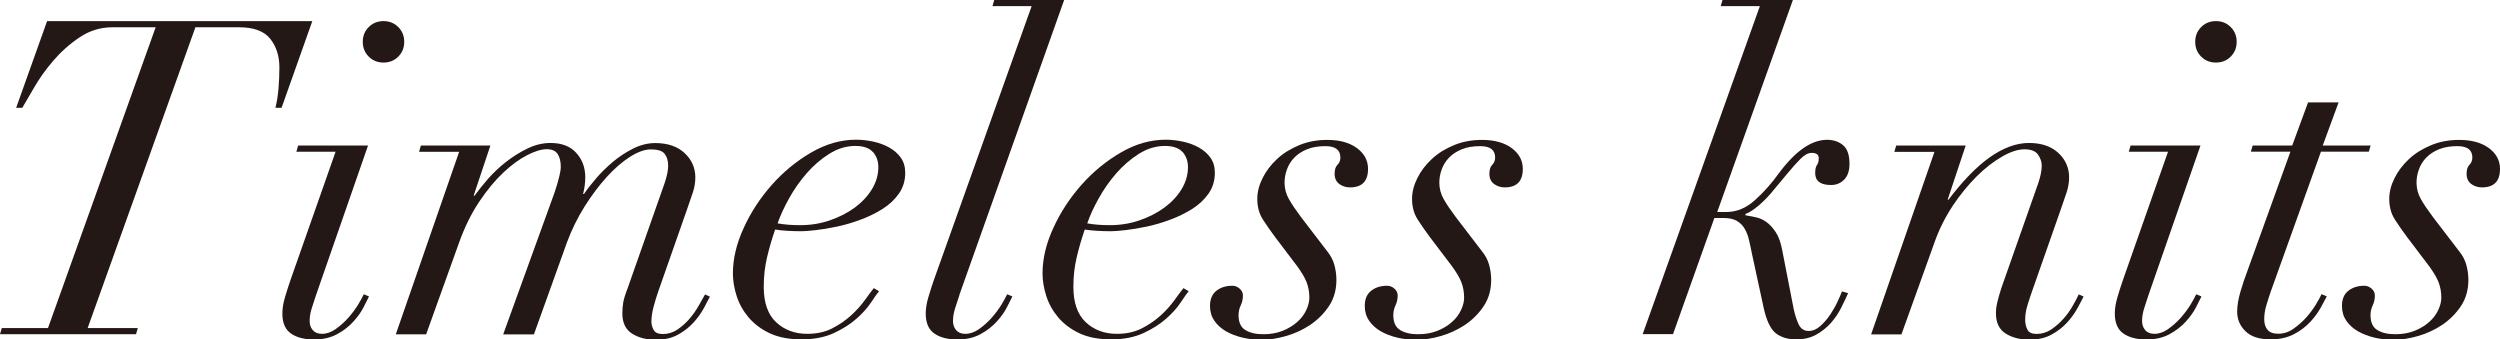 <?xml version="1.0" encoding="UTF-8"?>
<svg id="_レイヤー_2" data-name="レイヤー 2" xmlns="http://www.w3.org/2000/svg" viewBox="0 0 252.15 34.24">
  <defs>
    <style>
      .cls-1 {
        fill: #231815;
        stroke-width: 0px;
      }
    </style>
  </defs>
  <g id="_レイヤー_2-2" data-name="レイヤー 2">
    <g>
      <path class="cls-1" d="m11.35,2.75c-1.21,0-2.32.34-3.33,1.02-1.01.68-1.89,1.47-2.66,2.37-.77.9-1.41,1.8-1.93,2.71-.52.9-.91,1.57-1.18,2.02h-.62L4.75,2.13h26.75l-3.1,8.74h-.62c.15-.59.25-1.24.31-1.95.06-.71.09-1.42.09-2.13,0-1.12-.3-2.08-.91-2.86-.61-.78-1.66-1.18-3.17-1.18h-4.39l-10.87,30.34h5.06l-.18.62H0l.18-.62h4.66L15.7,2.75h-4.35Z"/>
      <path class="cls-1" d="m29.89,15.3l.18-.62h7.05l-5.23,15.04c-.15.44-.3.89-.44,1.35-.15.46-.22.9-.22,1.31,0,.35.1.66.31.91.21.25.52.38.93.38.47,0,.94-.16,1.4-.49.46-.33.88-.7,1.26-1.13.38-.43.71-.87.98-1.31.27-.44.46-.8.58-1.06l.53.22c-.12.24-.3.6-.55,1.09-.25.49-.6.98-1.04,1.46s-.99.91-1.64,1.26c-.65.35-1.42.53-2.31.53-.98,0-1.75-.2-2.33-.6-.58-.4-.87-1.07-.87-2.02,0-.5.09-1.06.27-1.66.18-.61.36-1.16.53-1.66l4.57-13h-3.95Zm7.3-12.57c.4-.4.89-.6,1.49-.6s1.09.2,1.49.6c.4.4.6.89.6,1.49s-.2,1.09-.6,1.49c-.4.4-.89.6-1.49.6s-1.09-.2-1.49-.6c-.4-.4-.6-.89-.6-1.49s.2-1.09.6-1.49Z"/>
      <path class="cls-1" d="m42.27,15.3l.18-.62h7.01l-1.69,5.06h.09c.36-.5.81-1.06,1.35-1.69.55-.62,1.16-1.2,1.84-1.73.68-.53,1.4-.98,2.17-1.35.77-.37,1.54-.55,2.31-.55,1.12,0,1.99.33,2.59,1,.61.67.91,1.49.91,2.46,0,.53-.07,1.09-.22,1.69h.09c.29-.44.69-.96,1.2-1.55.5-.59,1.07-1.15,1.71-1.69.63-.53,1.32-.98,2.06-1.35s1.48-.55,2.22-.55c1.24,0,2.22.33,2.95,1,.72.67,1.09,1.49,1.09,2.46,0,.5-.08,1-.24,1.49-.16.49-.36,1.07-.6,1.75l-2.88,8.21c-.18.5-.34,1.04-.49,1.6-.15.56-.22,1.06-.22,1.51,0,.27.07.54.22.82.15.28.46.42.93.42.53,0,1.02-.15,1.46-.44.44-.3.84-.65,1.2-1.06.35-.41.67-.85.93-1.31.27-.46.49-.85.67-1.18l.49.22c-.15.3-.36.69-.62,1.18-.27.49-.61.97-1.04,1.44-.43.47-.95.88-1.57,1.22-.62.34-1.36.51-2.22.51-.95,0-1.75-.21-2.4-.62-.65-.41-.98-1.09-.98-2.04,0-.38.03-.75.09-1.11.06-.35.21-.83.44-1.42l3.73-10.6c.24-.71.36-1.3.36-1.77,0-.5-.12-.9-.36-1.2-.24-.3-.69-.44-1.38-.44-.62,0-1.32.25-2.11.75-.78.5-1.57,1.18-2.35,2.04-.78.86-1.53,1.86-2.24,2.99-.71,1.14-1.3,2.34-1.77,3.61l-3.33,9.27h-3.1l5.19-14.33c.41-1.24.62-2.1.62-2.57,0-.53-.1-.96-.31-1.29-.21-.33-.58-.49-1.11-.49s-1.19.2-1.97.6c-.78.4-1.59.99-2.42,1.77-.83.78-1.63,1.76-2.42,2.93-.78,1.17-1.46,2.54-2.02,4.1l-3.33,9.27h-3.06l6.39-18.41h-4.04Z"/>
      <path class="cls-1" d="m87.86,30.49c-.35.55-.84,1.09-1.46,1.64-.62.55-1.38,1.04-2.29,1.46s-1.99.64-3.26.64-2.34-.21-3.22-.62c-.87-.41-1.58-.95-2.13-1.6-.55-.65-.95-1.37-1.2-2.15-.25-.78-.38-1.54-.38-2.28,0-1.48.36-3.01,1.09-4.59.72-1.58,1.67-3.03,2.84-4.35,1.17-1.32,2.49-2.4,3.97-3.26,1.48-.86,2.99-1.29,4.52-1.29.59,0,1.18.07,1.77.2.59.13,1.12.33,1.6.6.47.27.86.61,1.15,1.02.29.41.44.92.44,1.51,0,.8-.21,1.5-.64,2.11-.43.61-.98,1.12-1.66,1.55-.68.43-1.43.79-2.24,1.09-.81.3-1.6.53-2.37.69-.77.16-1.47.28-2.11.35-.64.07-1.1.11-1.4.11-.5,0-.99-.01-1.46-.04-.47-.03-.89-.07-1.24-.13-.33.95-.6,1.88-.82,2.82-.22.93-.33,1.91-.33,2.95,0,1.6.41,2.79,1.24,3.57.83.78,1.88,1.18,3.15,1.18.95,0,1.78-.18,2.51-.55.72-.37,1.36-.81,1.91-1.31.55-.5,1-1.01,1.38-1.53.37-.52.67-.92.91-1.22l.53.31c-.18.21-.44.58-.8,1.13Zm.18-15.15c-.35-.41-.95-.62-1.77-.62-.92,0-1.8.27-2.64.8s-1.6,1.19-2.28,1.97c-.68.78-1.27,1.63-1.77,2.53-.5.9-.89,1.74-1.15,2.51.68.12,1.43.18,2.26.18,1.07,0,2.07-.16,3.02-.49.95-.33,1.78-.75,2.51-1.29s1.3-1.15,1.73-1.86c.43-.71.64-1.45.64-2.22,0-.59-.18-1.09-.53-1.51Z"/>
      <path class="cls-1" d="m96.78,29.72c-.15.44-.3.89-.44,1.35-.15.46-.22.9-.22,1.31,0,.35.1.66.31.91.21.25.52.38.93.38.47,0,.94-.16,1.4-.49.46-.33.88-.7,1.26-1.13.38-.43.71-.87.98-1.31.27-.44.46-.8.58-1.06l.53.22c-.12.24-.3.6-.55,1.09-.25.49-.6.98-1.04,1.46s-.99.91-1.64,1.26c-.65.35-1.42.53-2.31.53-.98,0-1.75-.2-2.33-.6-.58-.4-.87-1.07-.87-2.02,0-.5.09-1.06.27-1.66.18-.61.36-1.16.53-1.66L104.05.62h-3.95l.18-.62h7.05l-10.56,29.72Z"/>
      <path class="cls-1" d="m119.09,30.49c-.35.55-.84,1.09-1.46,1.64-.62.55-1.38,1.04-2.29,1.46s-1.99.64-3.26.64-2.34-.21-3.22-.62c-.87-.41-1.58-.95-2.13-1.6-.55-.65-.95-1.37-1.2-2.15-.25-.78-.38-1.54-.38-2.28,0-1.48.36-3.01,1.09-4.59.72-1.58,1.67-3.03,2.84-4.35,1.17-1.32,2.49-2.4,3.97-3.26,1.48-.86,2.99-1.29,4.52-1.29.59,0,1.18.07,1.77.2.59.13,1.12.33,1.6.6.47.27.86.61,1.15,1.02.29.41.44.92.44,1.51,0,.8-.21,1.5-.64,2.11-.43.61-.98,1.12-1.66,1.55-.68.43-1.43.79-2.24,1.09-.81.3-1.6.53-2.37.69-.77.16-1.47.28-2.11.35-.64.07-1.1.11-1.4.11-.5,0-.99-.01-1.46-.04-.47-.03-.89-.07-1.24-.13-.33.95-.6,1.88-.82,2.82-.22.93-.33,1.91-.33,2.95,0,1.6.41,2.79,1.24,3.57.83.78,1.88,1.18,3.15,1.18.95,0,1.78-.18,2.51-.55.72-.37,1.36-.81,1.91-1.31.55-.5,1-1.01,1.38-1.53.37-.52.67-.92.91-1.22l.53.31c-.18.21-.44.58-.8,1.13Zm.18-15.15c-.35-.41-.95-.62-1.77-.62-.92,0-1.8.27-2.64.8s-1.6,1.19-2.28,1.97c-.68.78-1.27,1.63-1.77,2.53-.5.9-.89,1.74-1.15,2.51.68.12,1.43.18,2.26.18,1.07,0,2.07-.16,3.02-.49.95-.33,1.78-.75,2.51-1.29s1.3-1.15,1.73-1.86c.43-.71.64-1.45.64-2.22,0-.59-.18-1.09-.53-1.51Z"/>
      <path class="cls-1" d="m127.36,22.11c-.37-.58-.55-1.26-.55-2.06,0-.68.18-1.38.53-2.08.35-.71.84-1.35,1.46-1.93s1.37-1.04,2.24-1.4,1.81-.53,2.82-.53c1.24,0,2.24.27,2.99.82.75.55,1.13,1.25,1.13,2.11,0,1.24-.61,1.86-1.82,1.86-.41,0-.78-.12-1.09-.35-.31-.24-.46-.58-.46-1.02,0-.41.09-.72.29-.91.19-.19.29-.44.29-.73,0-.77-.5-1.15-1.51-1.15-.71,0-1.32.1-1.84.31-.52.21-.95.49-1.29.84-.34.35-.59.75-.75,1.2-.16.44-.24.89-.24,1.33,0,.59.15,1.15.44,1.66.29.52.71,1.13,1.24,1.84l2.62,3.42c.36.44.6.91.73,1.4s.2.98.2,1.49c0,1.01-.25,1.89-.75,2.64s-1.13,1.38-1.88,1.89c-.75.5-1.57.88-2.44,1.13-.87.25-1.69.38-2.46.38-.68,0-1.33-.07-1.95-.22-.62-.15-1.18-.36-1.66-.64-.49-.28-.88-.64-1.17-1.06s-.44-.92-.44-1.49c0-.68.21-1.19.64-1.53.43-.34.97-.51,1.62-.51.27,0,.51.1.73.29.22.19.33.42.33.69,0,.35-.07.69-.22,1-.15.31-.22.64-.22,1,0,.71.23,1.21.69,1.49.46.28,1.06.42,1.8.42s1.4-.12,1.97-.35c.58-.24,1.06-.53,1.46-.89.4-.35.7-.75.91-1.2s.31-.86.31-1.24c0-.59-.1-1.12-.29-1.6-.19-.47-.51-1-.95-1.6l-2.22-2.93c-.44-.59-.85-1.18-1.22-1.75Z"/>
      <path class="cls-1" d="m142.97,22.11c-.37-.58-.55-1.26-.55-2.06,0-.68.18-1.38.53-2.08.35-.71.84-1.35,1.46-1.93s1.37-1.04,2.24-1.4,1.81-.53,2.82-.53c1.24,0,2.24.27,2.99.82.75.55,1.13,1.25,1.13,2.11,0,1.24-.61,1.86-1.82,1.86-.41,0-.78-.12-1.09-.35-.31-.24-.46-.58-.46-1.02,0-.41.09-.72.29-.91.19-.19.29-.44.29-.73,0-.77-.5-1.15-1.51-1.15-.71,0-1.32.1-1.84.31-.52.21-.95.49-1.29.84-.34.35-.59.75-.75,1.2-.16.44-.24.89-.24,1.33,0,.59.15,1.15.44,1.66.29.52.71,1.13,1.24,1.84l2.62,3.42c.36.44.6.91.73,1.4s.2.98.2,1.49c0,1.01-.25,1.89-.75,2.64s-1.13,1.38-1.88,1.89c-.75.5-1.57.88-2.44,1.13-.87.25-1.69.38-2.46.38-.68,0-1.33-.07-1.95-.22-.62-.15-1.18-.36-1.66-.64-.49-.28-.88-.64-1.17-1.06s-.44-.92-.44-1.49c0-.68.21-1.19.64-1.53.43-.34.97-.51,1.62-.51.27,0,.51.1.73.29.22.19.33.42.33.69,0,.35-.07.69-.22,1-.15.31-.22.64-.22,1,0,.71.23,1.21.69,1.49.46.28,1.06.42,1.8.42s1.4-.12,1.97-.35c.58-.24,1.06-.53,1.46-.89.4-.35.7-.75.91-1.2s.31-.86.31-1.24c0-.59-.1-1.12-.29-1.6-.19-.47-.51-1-.95-1.6l-2.22-2.93c-.44-.59-.85-1.18-1.22-1.75Z"/>
      <path class="cls-1" d="m173.55.62l.18-.62h7.1l-7.63,21.38h.93c1.04,0,2-.4,2.88-1.2.89-.8,1.7-1.71,2.44-2.75,1.66-2.22,3.27-3.33,4.83-3.33.65,0,1.19.19,1.62.55.43.37.64,1,.64,1.89,0,.68-.18,1.21-.53,1.57-.36.37-.8.55-1.33.55-1.06,0-1.6-.4-1.6-1.2,0-.38.06-.66.18-.82.12-.16.18-.39.18-.69,0-.35-.24-.53-.71-.53-.36,0-.73.2-1.13.6-.4.4-.88.94-1.44,1.62l-1.11,1.33c-.56.71-1.12,1.29-1.66,1.75-.55.46-1,.75-1.35.86v.13c.33.06.67.13,1.04.2.37.07.72.23,1.06.47.34.24.66.58.95,1.02.3.44.52,1.06.67,1.86l1.15,5.9c.12.56.28,1.07.49,1.53.21.46.55.69,1.02.69.41,0,.8-.16,1.17-.49.37-.33.7-.71,1-1.15.29-.44.55-.89.75-1.33s.36-.78.44-1.02l.62.18c-.21.47-.45.98-.73,1.53-.28.55-.63,1.05-1.04,1.51-.42.46-.9.84-1.46,1.15-.56.31-1.23.47-2,.47-.83,0-1.51-.2-2.04-.6-.53-.4-.95-1.25-1.24-2.55l-1.2-5.54c-.09-.47-.19-.92-.29-1.35-.1-.43-.25-.81-.44-1.13-.19-.33-.45-.58-.78-.78-.33-.19-.75-.29-1.29-.29h-.98l-4.17,11.71h-3.06L177.5.62h-3.95Z"/>
      <path class="cls-1" d="m191.07,15.3l.18-.62h7.01l-1.82,5.46h.09c2.87-3.81,5.57-5.72,8.12-5.72,1.24,0,2.22.33,2.95,1,.72.67,1.09,1.49,1.09,2.46,0,.5-.08,1-.24,1.49s-.36,1.07-.6,1.75l-2.88,8.21c-.18.5-.34,1-.49,1.49-.15.49-.22.97-.22,1.44,0,.35.07.68.22.98.15.3.46.44.93.44.53,0,1.02-.15,1.46-.44.44-.3.85-.65,1.22-1.06.37-.41.69-.85.95-1.31.27-.46.47-.85.62-1.18l.49.22c-.15.3-.35.69-.62,1.18-.27.49-.61.97-1.04,1.44-.43.47-.95.88-1.58,1.22-.62.34-1.36.51-2.22.51-.95,0-1.75-.21-2.4-.62-.65-.41-.98-1.09-.98-2.04,0-.38.05-.78.16-1.2.1-.41.23-.86.38-1.33l3.73-10.6c.24-.71.35-1.3.35-1.77,0-.38-.13-.75-.38-1.11-.25-.35-.7-.53-1.35-.53s-1.41.24-2.26.73c-.86.49-1.72,1.15-2.57,2s-1.66,1.83-2.42,2.97c-.75,1.14-1.37,2.37-1.84,3.7l-3.33,9.27h-3.06l6.39-18.41h-4.04Z"/>
      <path class="cls-1" d="m214.71,15.3l.18-.62h7.05l-5.23,15.04c-.15.44-.3.89-.44,1.35-.15.46-.22.9-.22,1.31,0,.35.1.66.31.91.21.25.52.38.93.38.47,0,.94-.16,1.4-.49.46-.33.88-.7,1.26-1.13.38-.43.71-.87.98-1.31.27-.44.46-.8.58-1.06l.53.22c-.12.24-.3.6-.55,1.09-.25.49-.6.98-1.04,1.46s-.99.91-1.64,1.26c-.65.35-1.42.53-2.31.53-.98,0-1.75-.2-2.33-.6-.58-.4-.87-1.07-.87-2.02,0-.5.09-1.06.27-1.66.18-.61.36-1.16.53-1.66l4.57-13h-3.95Zm7.3-12.57c.4-.4.89-.6,1.49-.6s1.09.2,1.49.6c.4.4.6.89.6,1.49s-.2,1.09-.6,1.49c-.4.4-.89.6-1.49.6s-1.09-.2-1.49-.6c-.4-.4-.6-.89-.6-1.49s.2-1.09.6-1.49Z"/>
      <path class="cls-1" d="m235.87,10.33l-1.6,4.35h4.83l-.18.62h-4.83l-5.06,14.1c-.15.44-.3.9-.44,1.38-.15.47-.22.95-.22,1.42,0,.44.11.8.33,1.06.22.27.58.4,1.09.4.53,0,1.04-.16,1.51-.49.47-.33.9-.7,1.29-1.13.38-.43.71-.87.98-1.31.27-.44.46-.8.58-1.06l.53.22c-.12.24-.31.6-.58,1.09-.27.49-.62.98-1.06,1.46s-1,.91-1.66,1.26c-.67.35-1.46.53-2.37.53-1.12,0-1.97-.27-2.53-.82-.56-.55-.84-1.2-.84-1.97,0-.59.11-1.26.33-2.02.22-.75.45-1.44.69-2.06l4.35-12.06h-3.99l.18-.62h3.99l1.6-4.35h3.11Z"/>
      <path class="cls-1" d="m241.53,22.11c-.37-.58-.55-1.26-.55-2.06,0-.68.18-1.38.53-2.08.35-.71.84-1.35,1.46-1.93s1.37-1.04,2.24-1.4,1.81-.53,2.82-.53c1.24,0,2.24.27,2.99.82.75.55,1.13,1.25,1.13,2.11,0,1.24-.61,1.86-1.82,1.86-.41,0-.78-.12-1.09-.35-.31-.24-.46-.58-.46-1.02,0-.41.09-.72.29-.91.19-.19.29-.44.29-.73,0-.77-.5-1.15-1.51-1.15-.71,0-1.32.1-1.84.31-.52.21-.95.49-1.29.84-.34.35-.59.75-.75,1.2-.16.44-.24.89-.24,1.33,0,.59.15,1.15.44,1.66.29.52.71,1.13,1.24,1.84l2.62,3.42c.36.44.6.91.73,1.4s.2.98.2,1.49c0,1.01-.25,1.89-.75,2.64s-1.13,1.38-1.88,1.89c-.75.5-1.57.88-2.44,1.13-.87.25-1.69.38-2.46.38-.68,0-1.33-.07-1.95-.22-.62-.15-1.18-.36-1.66-.64-.49-.28-.88-.64-1.17-1.06s-.44-.92-.44-1.49c0-.68.21-1.19.64-1.53.43-.34.97-.51,1.62-.51.27,0,.51.1.73.29.22.19.33.42.33.69,0,.35-.07.69-.22,1-.15.31-.22.64-.22,1,0,.71.23,1.21.69,1.49.46.28,1.06.42,1.8.42s1.4-.12,1.97-.35c.58-.24,1.06-.53,1.46-.89.4-.35.7-.75.91-1.2s.31-.86.31-1.24c0-.59-.1-1.12-.29-1.6-.19-.47-.51-1-.95-1.6l-2.22-2.93c-.44-.59-.85-1.18-1.22-1.75Z"/>
    </g>
  </g>
</svg>